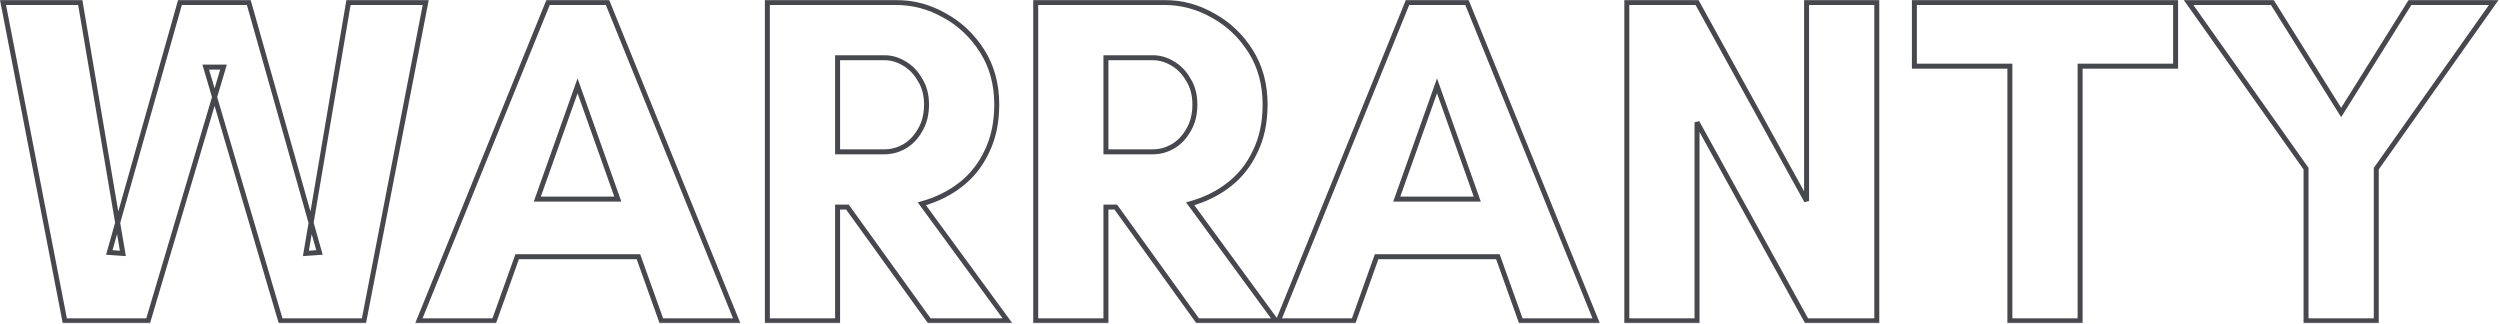 <svg width="1004" height="130" viewBox="0 0 1004 130" fill="none" xmlns="http://www.w3.org/2000/svg">
<mask id="path-1-outside-1_86749_305" maskUnits="userSpaceOnUse" x="-0.776" y="-0.16" width="1005" height="130" fill="black">
<rect fill="white" x="-0.776" y="-0.16" width="1005" height="130"/>
<path d="M26.029 128.84L1.213 1H32.233L49.341 101.768L43.889 101.392L72.277 1H99.913L128.301 101.392L122.849 101.768L139.957 1H170.977L146.161 128.84H112.697L82.617 26.944H89.761L59.493 128.84H26.029ZM168.217 128.84L220.105 1H243.981L295.869 128.84H265.601L256.389 103.084H207.697L198.485 128.84H168.217ZM215.781 79.96H248.117L231.949 34.464L215.781 79.96ZM308.174 128.84V1H359.874C366.767 1 373.285 2.755 379.426 6.264C385.567 9.648 390.581 14.411 394.466 20.552C398.351 26.693 400.294 33.837 400.294 41.984C400.294 49.128 398.978 55.395 396.346 60.784C393.839 66.173 390.33 70.623 385.818 74.132C381.306 77.641 376.105 80.21 370.214 81.84L404.618 128.84H373.222L340.322 83.156H336.374V128.84H308.174ZM336.374 60.972H355.174C357.931 60.972 360.563 60.282 363.07 58.904C365.702 57.4 367.833 55.206 369.462 52.324C371.217 49.441 372.094 45.995 372.094 41.984C372.094 38.099 371.217 34.777 369.462 32.02C367.833 29.137 365.702 26.944 363.07 25.44C360.563 23.936 357.931 23.184 355.174 23.184H336.374V60.972ZM415.944 128.84V1H467.644C474.537 1 481.054 2.755 487.196 6.264C493.337 9.648 498.35 14.411 502.236 20.552C506.121 26.693 508.064 33.837 508.064 41.984C508.064 49.128 506.748 55.395 504.116 60.784C501.609 66.173 498.1 70.623 493.588 74.132C489.076 77.641 483.874 80.21 477.984 81.84L512.388 128.84H480.992L448.092 83.156H444.144V128.84H415.944ZM444.144 60.972H462.944C465.701 60.972 468.333 60.282 470.84 58.904C473.472 57.4 475.602 55.206 477.232 52.324C478.986 49.441 479.864 45.995 479.864 41.984C479.864 38.099 478.986 34.777 477.232 32.02C475.602 29.137 473.472 26.944 470.84 25.44C468.333 23.936 465.701 23.184 462.944 23.184H444.144V60.972ZM513.373 128.84L565.261 1H589.137L641.025 128.84H610.757L601.545 103.084H552.853L543.641 128.84H513.373ZM560.937 79.96H593.273L577.105 34.464L560.937 79.96ZM653.33 128.84V1H681.53L725.522 80.712V1H753.722V128.84H725.522L681.53 49.128V128.84H653.33ZM807.17 128.84V26.568H768.818V1H873.722V26.568H835.37V128.84H807.17ZM926.109 128.84V67.74L878.921 1H912.573L940.209 45.18L967.845 1H1001.5L954.309 67.74V128.84H926.109Z"/>
</mask>
<path d="M26.029 128.84L25.047 129.03L25.204 129.84H26.029V128.84ZM1.213 1V-0H-0L0.231 1.19L1.213 1ZM32.233 1L33.218 0.832L33.077 -0H32.233V1ZM49.341 101.768L49.272 102.765L50.539 102.853L50.327 101.6L49.341 101.768ZM43.889 101.392L42.926 101.12L42.591 102.305L43.82 102.389L43.889 101.392ZM72.277 1V-0H71.52L71.314 0.728L72.277 1ZM99.913 1L100.875 0.728L100.669 -0H99.913V1ZM128.301 101.392L128.369 102.389L129.598 102.305L129.263 101.12L128.301 101.392ZM122.849 101.768L121.863 101.6L121.65 102.853L122.917 102.765L122.849 101.768ZM139.957 1V-0H139.112L138.971 0.832L139.957 1ZM170.977 1L171.958 1.19L172.189 -0H170.977V1ZM146.161 128.84V129.84H146.985L147.142 129.03L146.161 128.84ZM112.697 128.84L111.738 129.123L111.949 129.84H112.697V128.84ZM82.617 26.944V25.944H81.279L81.658 27.227L82.617 26.944ZM89.761 26.944L90.719 27.229L91.101 25.944H89.761V26.944ZM59.493 128.84V129.84H60.239L60.451 129.125L59.493 128.84ZM26.029 128.84L27.01 128.649L2.194 0.809L1.213 1L0.231 1.19L25.047 129.03L26.029 128.84ZM1.213 1V2H32.233V1V-0H1.213V1ZM32.233 1L31.247 1.167L48.355 101.935L49.341 101.768L50.327 101.6L33.218 0.832L32.233 1ZM49.341 101.768L49.409 100.77L43.957 100.394L43.889 101.392L43.82 102.389L49.272 102.765L49.341 101.768ZM43.889 101.392L44.851 101.664L73.239 1.272L72.277 1L71.314 0.728L42.926 101.12L43.889 101.392ZM72.277 1V2H99.913V1V-0H72.277V1ZM99.913 1L98.95 1.272L127.338 101.664L128.301 101.392L129.263 101.12L100.875 0.728L99.913 1ZM128.301 101.392L128.232 100.394L122.78 100.77L122.849 101.768L122.917 102.765L128.369 102.389L128.301 101.392ZM122.849 101.768L123.835 101.935L140.943 1.167L139.957 1L138.971 0.832L121.863 101.6L122.849 101.768ZM139.957 1V2H170.977V1V-0H139.957V1ZM170.977 1L169.995 0.809L145.179 128.649L146.161 128.84L147.142 129.03L171.958 1.19L170.977 1ZM146.161 128.84V127.84H112.697V128.84V129.84H146.161V128.84ZM112.697 128.84L113.656 128.557L83.576 26.661L82.617 26.944L81.658 27.227L111.738 129.123L112.697 128.84ZM82.617 26.944V27.944H89.761V26.944V25.944H82.617V26.944ZM89.761 26.944L88.802 26.659L58.534 128.555L59.493 128.84L60.451 129.125L90.719 27.229L89.761 26.944ZM59.493 128.84V127.84H26.029V128.84V129.84H59.493V128.84ZM168.217 128.84L167.29 128.464L166.732 129.84H168.217V128.84ZM220.105 1V-0H219.432L219.178 0.624L220.105 1ZM243.981 1L244.907 0.624L244.654 -0H243.981V1ZM295.869 128.84V129.84H297.354L296.795 128.464L295.869 128.84ZM265.601 128.84L264.659 129.177L264.896 129.84H265.601V128.84ZM256.389 103.084L257.33 102.747L257.093 102.084H256.389V103.084ZM207.697 103.084V102.084H206.992L206.755 102.747L207.697 103.084ZM198.485 128.84V129.84H199.189L199.426 129.177L198.485 128.84ZM215.781 79.96L214.839 79.625L214.364 80.96H215.781V79.96ZM248.117 79.96V80.96H249.533L249.059 79.625L248.117 79.96ZM231.949 34.464L232.891 34.129L231.949 31.477L231.007 34.129L231.949 34.464ZM168.217 128.84L169.143 129.216L221.031 1.376L220.105 1L219.178 0.624L167.29 128.464L168.217 128.84ZM220.105 1V2H243.981V1V-0H220.105V1ZM243.981 1L243.054 1.376L294.942 129.216L295.869 128.84L296.795 128.464L244.907 0.624L243.981 1ZM295.869 128.84V127.84H265.601V128.84V129.84H295.869V128.84ZM265.601 128.84L266.542 128.503L257.33 102.747L256.389 103.084L255.447 103.421L264.659 129.177L265.601 128.84ZM256.389 103.084V102.084H207.697V103.084V104.084H256.389V103.084ZM207.697 103.084L206.755 102.747L197.543 128.503L198.485 128.84L199.426 129.177L208.638 103.421L207.697 103.084ZM198.485 128.84V127.84H168.217V128.84V129.84H198.485V128.84ZM215.781 79.96V80.96H248.117V79.96V78.96H215.781V79.96ZM248.117 79.96L249.059 79.625L232.891 34.129L231.949 34.464L231.007 34.799L247.175 80.295L248.117 79.96ZM231.949 34.464L231.007 34.129L214.839 79.625L215.781 79.96L216.723 80.295L232.891 34.799L231.949 34.464ZM308.174 128.84H307.174V129.84H308.174V128.84ZM308.174 1V-0H307.174V1H308.174ZM379.426 6.264L378.93 7.132L378.937 7.136L378.943 7.14L379.426 6.264ZM394.466 20.552L395.311 20.017L395.311 20.017L394.466 20.552ZM396.346 60.784L395.447 60.345L395.443 60.353L395.439 60.362L396.346 60.784ZM385.818 74.132L386.432 74.921L386.432 74.921L385.818 74.132ZM370.214 81.84L369.947 80.876L368.552 81.262L369.407 82.43L370.214 81.84ZM404.618 128.84V129.84H406.589L405.425 128.249L404.618 128.84ZM373.222 128.84L372.411 129.424L372.71 129.84H373.222V128.84ZM340.322 83.156L341.134 82.571L340.834 82.156H340.322V83.156ZM336.374 83.156V82.156H335.374V83.156H336.374ZM336.374 128.84V129.84H337.374V128.84H336.374ZM336.374 60.972H335.374V61.972H336.374V60.972ZM363.07 58.904L363.552 59.78L363.559 59.776L363.566 59.772L363.07 58.904ZM369.462 52.324L368.608 51.804L368.599 51.818L368.591 51.832L369.462 52.324ZM369.462 32.02L368.591 32.512L368.604 32.535L368.618 32.557L369.462 32.02ZM363.07 25.44L362.556 26.297L362.565 26.303L362.574 26.308L363.07 25.44ZM336.374 23.184V22.184H335.374V23.184H336.374ZM308.174 128.84H309.174V1H308.174H307.174V128.84H308.174ZM308.174 1V2H359.874V1V-0H308.174V1ZM359.874 1V2C366.589 2 372.936 3.707 378.93 7.132L379.426 6.264L379.922 5.396C373.634 1.802 366.946 -0 359.874 -0V1ZM379.426 6.264L378.943 7.14C384.932 10.439 389.822 15.082 393.621 21.087L394.466 20.552L395.311 20.017C391.339 13.739 386.203 8.856 379.909 5.388L379.426 6.264ZM394.466 20.552L393.621 21.087C397.393 27.049 399.294 34.003 399.294 41.984H400.294H401.294C401.294 33.672 399.31 26.337 395.311 20.017L394.466 20.552ZM400.294 41.984H399.294C399.294 49.005 398.001 55.116 395.447 60.345L396.346 60.784L397.245 61.223C399.955 55.673 401.294 49.251 401.294 41.984H400.294ZM396.346 60.784L395.439 60.362C392.997 65.613 389.586 69.935 385.204 73.343L385.818 74.132L386.432 74.921C391.074 71.31 394.682 66.733 397.253 61.206L396.346 60.784ZM385.818 74.132L385.204 73.343C380.802 76.766 375.721 79.279 369.947 80.876L370.214 81.84L370.481 82.804C376.489 81.142 381.81 78.516 386.432 74.921L385.818 74.132ZM370.214 81.84L369.407 82.43L403.811 129.431L404.618 128.84L405.425 128.249L371.021 81.249L370.214 81.84ZM404.618 128.84V127.84H373.222V128.84V129.84H404.618V128.84ZM373.222 128.84L374.034 128.255L341.134 82.571L340.322 83.156L339.511 83.74L372.411 129.424L373.222 128.84ZM340.322 83.156V82.156H336.374V83.156V84.156H340.322V83.156ZM336.374 83.156H335.374V128.84H336.374H337.374V83.156H336.374ZM336.374 128.84V127.84H308.174V128.84V129.84H336.374V128.84ZM336.374 60.972V61.972H355.174V60.972V59.972H336.374V60.972ZM355.174 60.972V61.972C358.106 61.972 360.903 61.237 363.552 59.78L363.07 58.904L362.588 58.028C360.223 59.328 357.756 59.972 355.174 59.972V60.972ZM363.07 58.904L363.566 59.772C366.369 58.171 368.623 55.84 370.333 52.816L369.462 52.324L368.591 51.832C367.042 54.573 365.035 56.629 362.574 58.036L363.07 58.904ZM369.462 52.324L370.316 52.844C372.183 49.777 373.094 46.143 373.094 41.984H372.094H371.094C371.094 45.846 370.251 49.105 368.608 51.804L369.462 52.324ZM372.094 41.984H373.094C373.094 37.945 372.18 34.429 370.306 31.483L369.462 32.02L368.618 32.557C370.253 35.125 371.094 38.252 371.094 41.984H372.094ZM369.462 32.02L370.333 31.528C368.623 28.503 366.369 26.173 363.566 24.572L363.07 25.44L362.574 26.308C365.035 27.715 367.042 29.771 368.591 32.512L369.462 32.02ZM363.07 25.44L363.585 24.582C360.932 22.991 358.124 22.184 355.174 22.184V23.184V24.184C357.739 24.184 360.195 24.881 362.556 26.297L363.07 25.44ZM355.174 23.184V22.184H336.374V23.184V24.184H355.174V23.184ZM336.374 23.184H335.374V60.972H336.374H337.374V23.184H336.374ZM415.944 128.84H414.944V129.84H415.944V128.84ZM415.944 1V-0H414.944V1H415.944ZM487.196 6.264L486.699 7.132L486.706 7.136L486.713 7.14L487.196 6.264ZM502.236 20.552L503.081 20.017L503.081 20.017L502.236 20.552ZM504.116 60.784L503.217 60.345L503.213 60.353L503.209 60.362L504.116 60.784ZM493.588 74.132L494.202 74.921L494.202 74.921L493.588 74.132ZM477.984 81.84L477.717 80.876L476.321 81.262L477.177 82.43L477.984 81.84ZM512.388 128.84V129.84H514.359L513.194 128.249L512.388 128.84ZM480.992 128.84L480.18 129.424L480.479 129.84H480.992V128.84ZM448.092 83.156L448.903 82.571L448.604 82.156H448.092V83.156ZM444.144 83.156V82.156H443.144V83.156H444.144ZM444.144 128.84V129.84H445.144V128.84H444.144ZM444.144 60.972H443.144V61.972H444.144V60.972ZM470.84 58.904L471.321 59.78L471.329 59.776L471.336 59.772L470.84 58.904ZM477.232 52.324L476.377 51.804L476.369 51.818L476.361 51.832L477.232 52.324ZM477.232 32.02L476.361 32.512L476.374 32.535L476.388 32.557L477.232 32.02ZM470.84 25.44L470.325 26.297L470.334 26.303L470.343 26.308L470.84 25.44ZM444.144 23.184V22.184H443.144V23.184H444.144ZM415.944 128.84H416.944V1H415.944H414.944V128.84H415.944ZM415.944 1V2H467.644V1V-0H415.944V1ZM467.644 1V2C474.358 2 480.705 3.707 486.699 7.132L487.196 6.264L487.692 5.396C481.403 1.802 474.716 -0 467.644 -0V1ZM487.196 6.264L486.713 7.14C492.701 10.439 497.592 15.082 501.391 21.087L502.236 20.552L503.081 20.017C499.109 13.739 493.973 8.856 487.678 5.388L487.196 6.264ZM502.236 20.552L501.391 21.087C505.163 27.049 507.064 34.003 507.064 41.984H508.064H509.064C509.064 33.672 507.079 26.337 503.081 20.017L502.236 20.552ZM508.064 41.984H507.064C507.064 49.005 505.771 55.116 503.217 60.345L504.116 60.784L505.014 61.223C507.724 55.673 509.064 49.251 509.064 41.984H508.064ZM504.116 60.784L503.209 60.362C500.766 65.613 497.355 69.935 492.974 73.343L493.588 74.132L494.202 74.921C498.844 71.31 502.451 66.733 505.022 61.206L504.116 60.784ZM493.588 74.132L492.974 73.343C488.572 76.766 483.49 79.279 477.717 80.876L477.984 81.84L478.25 82.804C484.258 81.142 489.579 78.516 494.202 74.921L493.588 74.132ZM477.984 81.84L477.177 82.43L511.581 129.431L512.388 128.84L513.194 128.249L478.79 81.249L477.984 81.84ZM512.388 128.84V127.84H480.992V128.84V129.84H512.388V128.84ZM480.992 128.84L481.803 128.255L448.903 82.571L448.092 83.156L447.28 83.74L480.18 129.424L480.992 128.84ZM448.092 83.156V82.156H444.144V83.156V84.156H448.092V83.156ZM444.144 83.156H443.144V128.84H444.144H445.144V83.156H444.144ZM444.144 128.84V127.84H415.944V128.84V129.84H444.144V128.84ZM444.144 60.972V61.972H462.944V60.972V59.972H444.144V60.972ZM462.944 60.972V61.972C465.876 61.972 468.673 61.237 471.321 59.78L470.84 58.904L470.358 58.028C467.993 59.328 465.526 59.972 462.944 59.972V60.972ZM470.84 58.904L471.336 59.772C474.138 58.171 476.393 55.84 478.102 52.816L477.232 52.324L476.361 51.832C474.812 54.573 472.805 56.629 470.343 58.036L470.84 58.904ZM477.232 52.324L478.086 52.844C479.952 49.777 480.864 46.143 480.864 41.984H479.864H478.864C478.864 45.846 478.02 49.105 476.377 51.804L477.232 52.324ZM479.864 41.984H480.864C480.864 37.945 479.95 34.429 478.075 31.483L477.232 32.02L476.388 32.557C478.023 35.125 478.864 38.252 478.864 41.984H479.864ZM477.232 32.02L478.102 31.528C476.393 28.503 474.138 26.173 471.336 24.572L470.84 25.44L470.343 26.308C472.805 27.715 474.812 29.771 476.361 32.512L477.232 32.02ZM470.84 25.44L471.354 24.582C468.702 22.991 465.893 22.184 462.944 22.184V23.184V24.184C465.509 24.184 467.964 24.881 470.325 26.297L470.84 25.44ZM462.944 23.184V22.184H444.144V23.184V24.184H462.944V23.184ZM444.144 23.184H443.144V60.972H444.144H445.144V23.184H444.144ZM513.373 128.84L512.447 128.464L511.888 129.84H513.373V128.84ZM565.261 1V-0H564.588L564.335 0.624L565.261 1ZM589.137 1L590.064 0.624L589.81 -0H589.137V1ZM641.025 128.84V129.84H642.51L641.952 128.464L641.025 128.84ZM610.757 128.84L609.816 129.177L610.053 129.84H610.757V128.84ZM601.545 103.084L602.487 102.747L602.249 102.084H601.545V103.084ZM552.853 103.084V102.084H552.149L551.912 102.747L552.853 103.084ZM543.641 128.84V129.84H544.345L544.583 129.177L543.641 128.84ZM560.937 79.96L559.995 79.625L559.52 80.96H560.937V79.96ZM593.273 79.96V80.96H594.69L594.215 79.625L593.273 79.96ZM577.105 34.464L578.047 34.129L577.105 31.477L576.163 34.129L577.105 34.464ZM513.373 128.84L514.3 129.216L566.188 1.376L565.261 1L564.335 0.624L512.447 128.464L513.373 128.84ZM565.261 1V2H589.137V1V-0H565.261V1ZM589.137 1L588.211 1.376L640.099 129.216L641.025 128.84L641.952 128.464L590.064 0.624L589.137 1ZM641.025 128.84V127.84H610.757V128.84V129.84H641.025V128.84ZM610.757 128.84L611.699 128.503L602.487 102.747L601.545 103.084L600.604 103.421L609.816 129.177L610.757 128.84ZM601.545 103.084V102.084H552.853V103.084V104.084H601.545V103.084ZM552.853 103.084L551.912 102.747L542.7 128.503L543.641 128.84L544.583 129.177L553.795 103.421L552.853 103.084ZM543.641 128.84V127.84H513.373V128.84V129.84H543.641V128.84ZM560.937 79.96V80.96H593.273V79.96V78.96H560.937V79.96ZM593.273 79.96L594.215 79.625L578.047 34.129L577.105 34.464L576.163 34.799L592.331 80.295L593.273 79.96ZM577.105 34.464L576.163 34.129L559.995 79.625L560.937 79.96L561.879 80.295L578.047 34.799L577.105 34.464ZM653.33 128.84H652.33V129.84H653.33V128.84ZM653.33 1V-0H652.33V1H653.33ZM681.53 1L682.406 0.517L682.121 -0H681.53V1ZM725.522 80.712L724.647 81.195L726.522 80.712H725.522ZM725.522 1V-0H724.522V1H725.522ZM753.722 1H754.722V-0H753.722V1ZM753.722 128.84V129.84H754.722V128.84H753.722ZM725.522 128.84L724.647 129.323L724.932 129.84H725.522V128.84ZM681.53 49.128L682.406 48.645L680.53 49.128H681.53ZM681.53 128.84V129.84H682.53V128.84H681.53ZM653.33 128.84H654.33V1H653.33H652.33V128.84H653.33ZM653.33 1V2H681.53V1V-0H653.33V1ZM681.53 1L680.655 1.483L724.647 81.195L725.522 80.712L726.398 80.229L682.406 0.517L681.53 1ZM725.522 80.712H726.522V1H725.522H724.522V80.712H725.522ZM725.522 1V2H753.722V1V-0H725.522V1ZM753.722 1H752.722V128.84H753.722H754.722V1H753.722ZM753.722 128.84V127.84H725.522V128.84V129.84H753.722V128.84ZM725.522 128.84L726.398 128.357L682.406 48.645L681.53 49.128L680.655 49.611L724.647 129.323L725.522 128.84ZM681.53 49.128H680.53V128.84H681.53H682.53V49.128H681.53ZM681.53 128.84V127.84H653.33V128.84V129.84H681.53V128.84ZM807.17 128.84H806.17V129.84H807.17V128.84ZM807.17 26.568H808.17V25.568H807.17V26.568ZM768.818 26.568H767.818V27.568H768.818V26.568ZM768.818 1V-0H767.818V1H768.818ZM873.722 1H874.722V-0H873.722V1ZM873.722 26.568V27.568H874.722V26.568H873.722ZM835.37 26.568V25.568H834.37V26.568H835.37ZM835.37 128.84V129.84H836.37V128.84H835.37ZM807.17 128.84H808.17V26.568H807.17H806.17V128.84H807.17ZM807.17 26.568V25.568H768.818V26.568V27.568H807.17V26.568ZM768.818 26.568H769.818V1H768.818H767.818V26.568H768.818ZM768.818 1V2H873.722V1V-0H768.818V1ZM873.722 1H872.722V26.568H873.722H874.722V1H873.722ZM873.722 26.568V25.568H835.37V26.568V27.568H873.722V26.568ZM835.37 26.568H834.37V128.84H835.37H836.37V26.568H835.37ZM835.37 128.84V127.84H807.17V128.84V129.84H835.37V128.84ZM926.109 128.84H925.109V129.84H926.109V128.84ZM926.109 67.74H927.109V67.422L926.926 67.162L926.109 67.74ZM878.921 1V-0H876.99L878.105 1.577L878.921 1ZM912.573 1L913.421 0.47L913.127 -0H912.573V1ZM940.209 45.18L939.362 45.71L940.209 47.066L941.057 45.71L940.209 45.18ZM967.845 1V-0H967.291L966.998 0.47L967.845 1ZM1001.5 1L1002.31 1.577L1003.43 -0H1001.5V1ZM954.309 67.74L953.493 67.162L953.309 67.422V67.74H954.309ZM954.309 128.84V129.84H955.309V128.84H954.309ZM926.109 128.84H927.109V67.74H926.109H925.109V128.84H926.109ZM926.109 67.74L926.926 67.162L879.738 0.423L878.921 1L878.105 1.577L925.293 68.317L926.109 67.74ZM878.921 1V2H912.573V1V-0H878.921V1ZM912.573 1L911.726 1.53L939.362 45.71L940.209 45.18L941.057 44.65L913.421 0.47L912.573 1ZM940.209 45.18L941.057 45.71L968.693 1.53L967.845 1L966.998 0.47L939.362 44.65L940.209 45.18ZM967.845 1V2H1001.5V1V-0H967.845V1ZM1001.5 1L1000.68 0.423L953.493 67.162L954.309 67.74L955.126 68.317L1002.31 1.577L1001.5 1ZM954.309 67.74H953.309V128.84H954.309H955.309V67.74H954.309ZM954.309 128.84V127.84H926.109V128.84V129.84H954.309V128.84Z" fill="#47474E" mask="url(#path-1-outside-1_86749_305)"/>
</svg>

